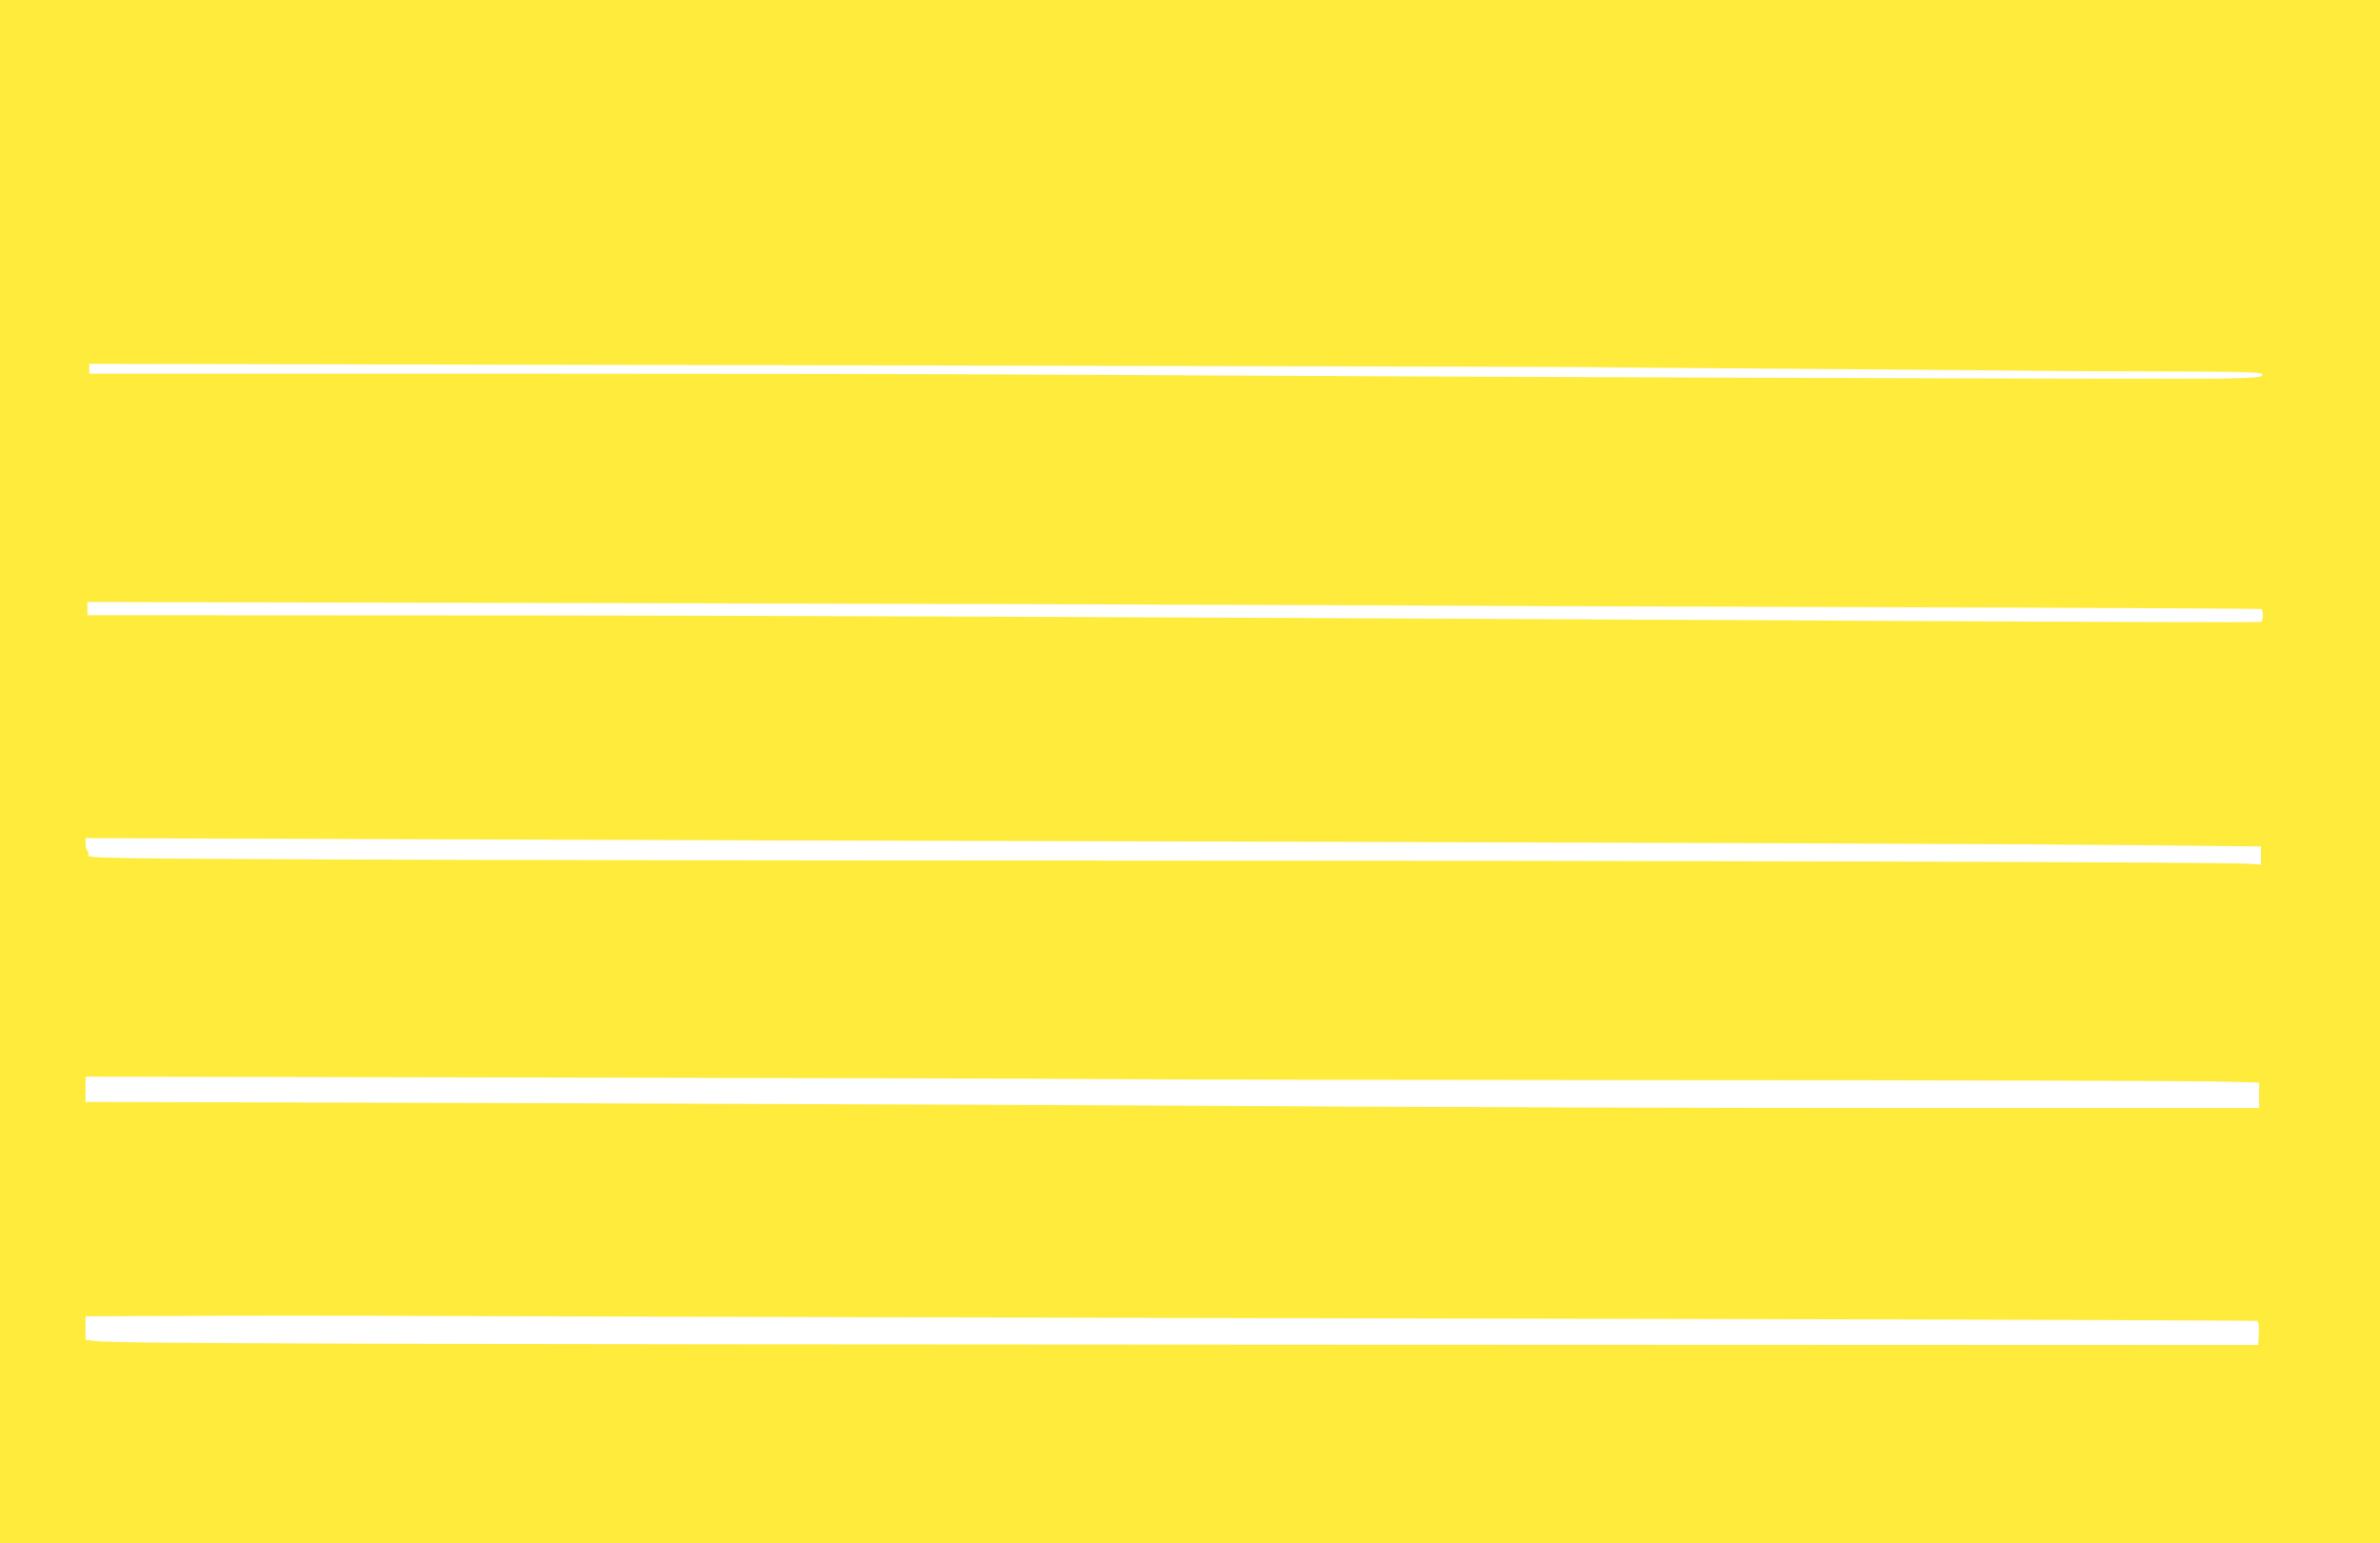 <?xml version="1.0" standalone="no"?>
<!DOCTYPE svg PUBLIC "-//W3C//DTD SVG 20010904//EN"
 "http://www.w3.org/TR/2001/REC-SVG-20010904/DTD/svg10.dtd">
<svg version="1.0" xmlns="http://www.w3.org/2000/svg"
 width="1280pt" height="830pt" viewBox="0 0 1280 830"
 preserveAspectRatio="xMidYMid meet">
<g transform="translate(0,830) scale(0.1,-0.1)"
fill="#ffeb3b" stroke="none">
<path d="M0 4150 l0 -4150 6400 0 6400 0 0 4150 0 4150 -6400 0 -6400 0 0
-4150z m8465 2176 c44 -1 589 -6 1210 -10 622 -5 1207 -9 1300 -11 94 -1 401
-3 683 -3 462 -2 513 -4 510 -18 -3 -13 -32 -16 -208 -20 -189 -5 -4359 9
-6360 21 -470 3 -1815 5 -2987 5 l-2133 0 0 27 0 26 3953 -8 c2173 -4 3988 -8
4032 -9z m-1410 -1281 c556 -3 1930 -8 3055 -11 1124 -3 2048 -8 2052 -10 11
-7 10 -62 -1 -69 -6 -3 -871 -1 -1923 5 -4003 21 -6213 30 -7960 30 l-1808 1
0 35 0 36 2788 -6 c1533 -3 3242 -8 3797 -11z m-1040 -1270 c3622 -10 4749
-14 5448 -21 l697 -7 0 -49 0 -49 -67 5 c-107 9 -3096 17 -6153 17 -1537 0
-3397 3 -4133 6 -1268 6 -1337 7 -1332 24 3 9 1 20 -5 24 -5 3 -10 20 -10 37
l0 30 1808 -6 c994 -4 2680 -9 3747 -11z m-95 -1279 c256 -3 1651 -5 3100 -6
1449 0 2746 -4 2883 -7 l247 -6 0 -68 0 -69 -1932 0 c-1063 0 -2590 5 -3393
10 -803 5 -2564 12 -3912 16 l-2453 7 0 68 0 68 2498 -5 c1373 -2 2706 -6
2962 -8z m-1275 -1281 c979 -3 3063 -7 4630 -10 1568 -3 2856 -8 2863 -10 9
-3 12 -23 10 -67 l-3 -63 -5035 2 c-4981 2 -6481 6 -6593 19 l-57 7 0 63 0 64
548 2 c301 2 842 2 1202 0 360 -1 1456 -5 2435 -7z"/>
</g>
</svg>

